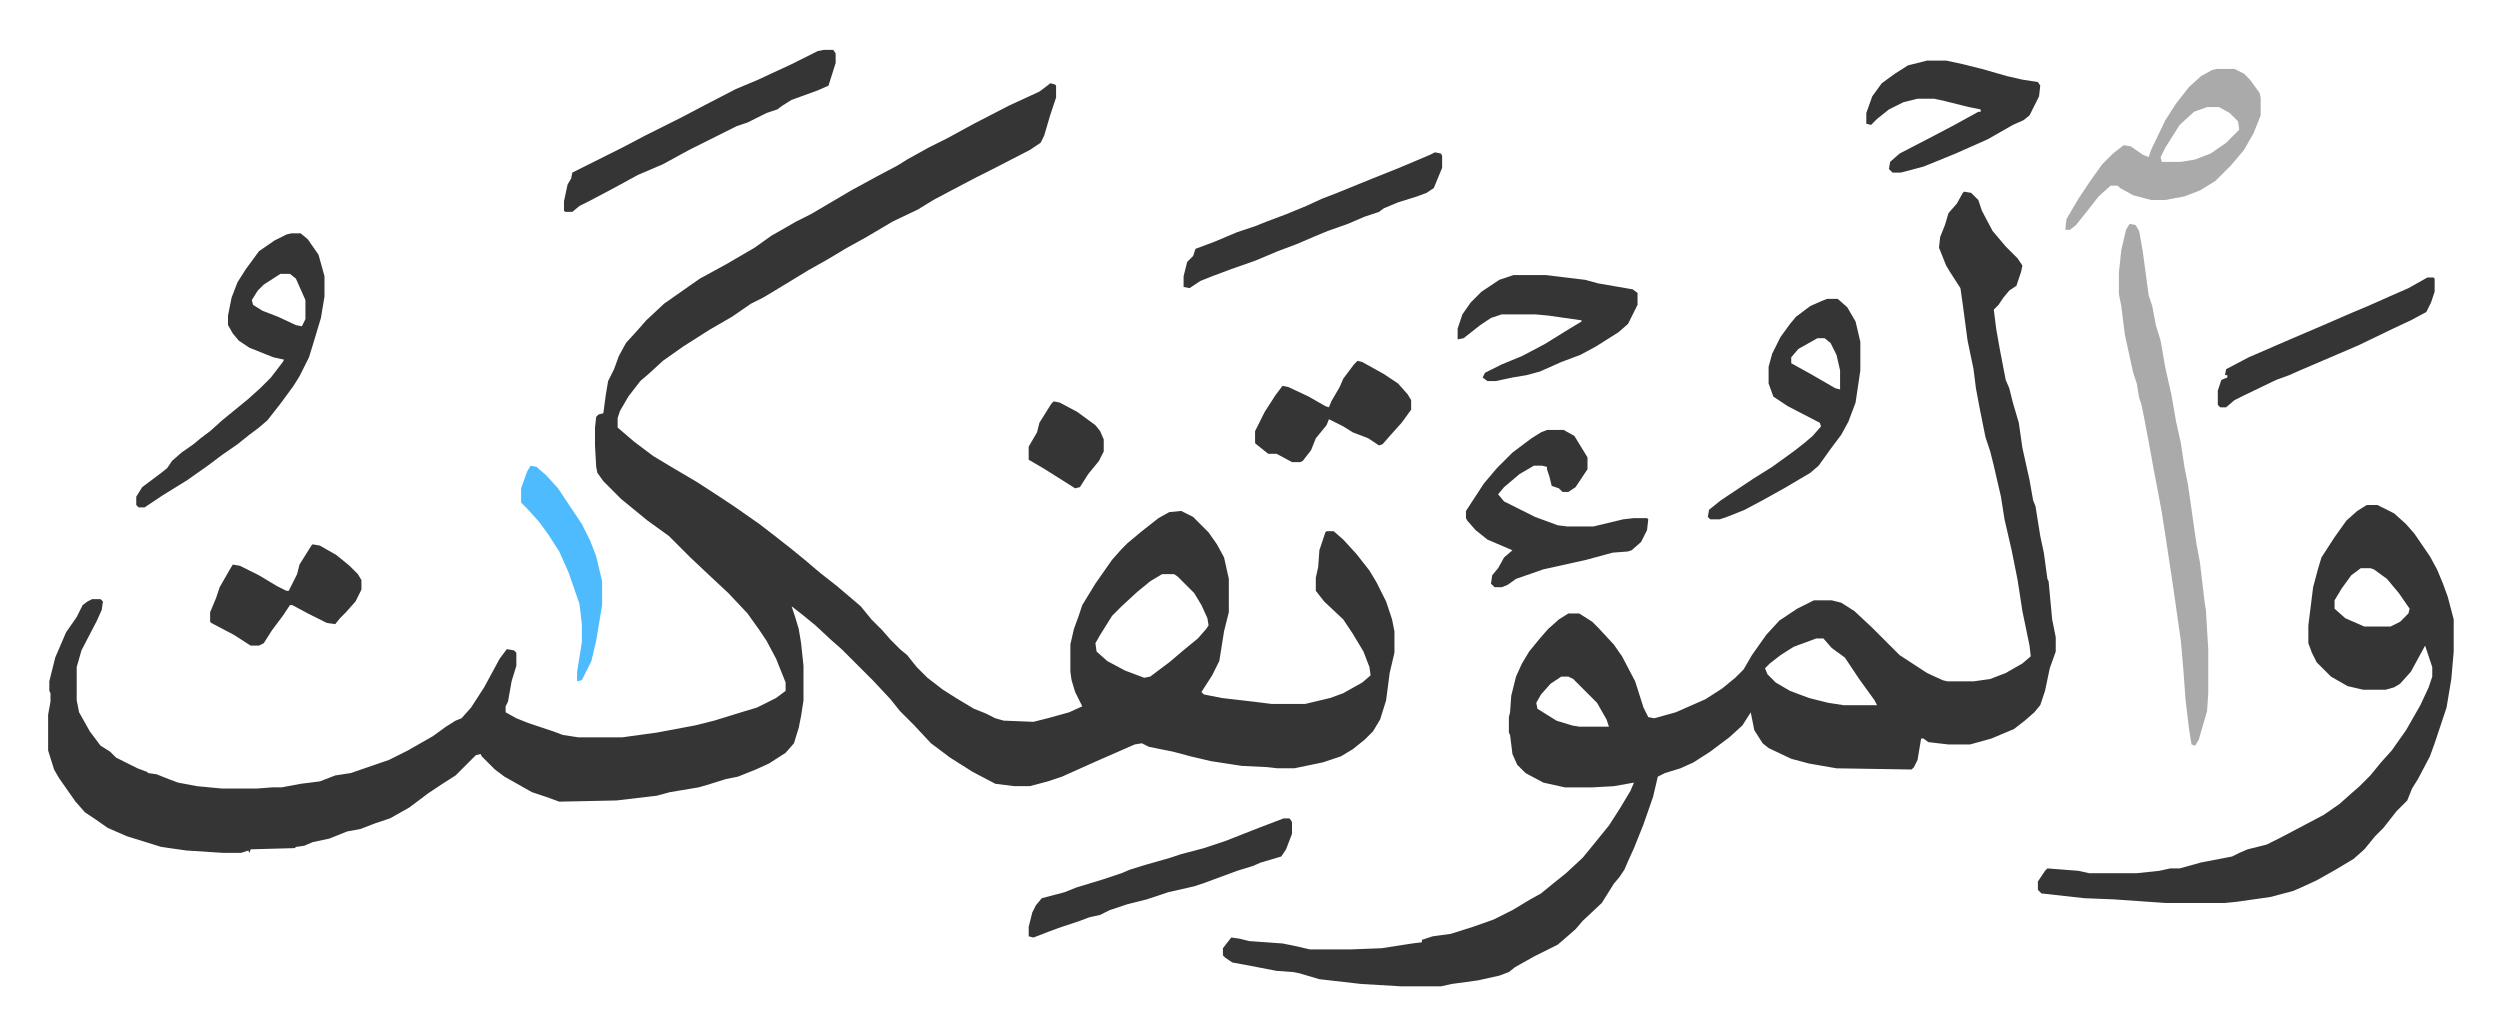 <svg xmlns="http://www.w3.org/2000/svg" role="img" viewBox="-40.35 322.15 2098.20 865.70"><path fill="#353535" id="rule_normal" d="M841 392l4 1 1 1v10l-5 15-5 17-3 6-9 6-33 17-12 6-19 10-17 9-13 8-21 10-22 13-18 10-15 9-16 9-23 14-15 9-10 5-16 11-19 11-22 14-17 12-12 11-7 6-10 13-7 12-2 6v8l14 12 16 12 15 9 22 13 20 13 12 8 20 14 13 10 14 11 11 9 13 11 14 11 13 11 7 6 9 11 9 9 7 8 8 8 6 5 8 10 9 9 13 10 11 7 10 6 5 3 10 4 8 4 7 2 25 1 12-3 18-5 11-5-6-12-3-10-1-7v-23l3-13 4-11 3-9 11-18 14-20 8-9 5-5 12-10 14-11 9-5 10-1 10 5 13 13 7 10 6 11 4 18v28l-4 16-4 25-6 12-9 14 2 2 15 3 26 3 16 2h28l21-5 11-4 16-9 7-6-1-7-5-13-9-15-8-12-16-15-7-9v-11l2-9 1-14 5-15 1-1h6l8 7 11 12 11 14 6 10 8 16 5 15 2 10v18l-4 17-3 23-5 16-6 10-7 7-10 8-10 6-15 5-24 5h-14l-9-1-21-1-26-4-17-4-15-4-20-4-6-3-6 1-16 7-16 7-29 13-12 4-15 4h-13l-16-2-19-10-19-12-16-12-14-15-12-12-8-10-14-15-12-12-5-5-10-10-8-7-14-13-11-9-9-7 3 9 3 10 2 12 2 19v29l-2 13-2 10-4 13-7 8-14 9-11 5-15 6-10 2-16 5-7 2-12 2-12 2-11 3-34 4-48 1-11-4-12-4-23-13-8-6-11-11-1-2-4 1-17 17-11 7-12 8-16 12-16 9-12 4-13 5-11 2-15 6-14 3-7 3-7 1-1 1-37 1-1 3-1-2-6 2h-15l-31-2-21-3-29-9-16-7-10-7-9-6-8-9-14-20-4-7-5-16v-30l2-11v-7l-1-2v-8l5-20 9-21 9-13 5-10 4-3 4-2h7l2 2-1 7-4 9-13 25-4 14v28l2 10 9 16 9 12 8 5 5 5 18 9 8 3 1 1 7 1 10 4 8 3 16 3 21 2h29l13-1h8l16-3 16-2 13-5 13-2 32-11 16-8 21-12 11-8 8-5 5-2 8-9 11-17 13-24 6-8 6 1 2 2v11l-4 13-3 17-2 4v5l9 5 10 4 21 7 8 3 13 2h37l29-4 32-6 16-4 26-8 10-3 16-8 8-6v-7l-8-20-8-15-6-9-10-14-16-17-15-14-17-16-18-18-18-13-11-9-11-9-15-15-5-7-1-5-1-18v-15l1-9 2-2 4-1 2-15 2-12 5-10 4-11 6-11 10-11 7-8 15-14 10-7 20-14 22-12 24-14 14-10 21-12 12-6 17-10 17-10 22-12 17-9 8-5 18-10 16-8 22-12 29-15 26-12 8-6zm94 412l-10 6-11 9-13 12-8 8-10 16-4 7 1 7 9 8 15 8 16 6 5-1 16-12 13-11 11-9 7-8 2-3-1-6-5-11-6-10-14-14-3-2zm673-321l6 1 6 6 3 9 9 17 11 13 10 10 4 6-1 5-4 12-6 4-5 6-4 6-4 4 2 16 3 17 5 26 3 7 3 12 5 17 3 21 6 27 3 17 2 5 4 25 3 14 3 22 1 2 3 32 3 15v12l-5 14-4 19-4 12-5 6-8 7-9 7-19 8-18 5h-18l-17-2-4-3h-2l-3 18-3 6-2 2-63-1-23-4-15-4-19-9-5-4-7-11-3-15-7 11-11 10-16 12-14 9-11 5-13 4-6 3-4 17-8 23-8 20-5 11-3 7-4 6-5 6-10 16-16 15-6 7-8 7-7 6-20 10-16 9-5 4-8 3-18 4-22 3-9 2h-33l-34-2-35-4-17-5-5-1-14-1-26-5-11-2-6-4-2-2v-6l7-9 7 1 8 2 28 2 10 2 13 3h34l26-1 26-4 8-1v-2l9-3 15-2 19-6 17-6 16-8 15-9 9-5 11-9 10-8 14-13 9-11 13-16 9-14 9-15 3-7-17 3-18 1h-23l-18-4-15-8-7-7-4-9-2-16-1-2v-13l1-4 1-14 4-16 5-11 6-10 9-11 7-8 9-8 8-5h9l11 7 5 5 13 14 7 10 11 21 7 22 4 8 5 1 18-5 25-11 14-9 11-9 7-7 7-12 12-17 11-12 15-10 14-7h15l8 2 11 7 15 14 23 23 23 15 13 6 4 1h22l14-2 13-5 14-8 7-6-1-9-6-29-4-26-5-25-6-26-3-19-6-26-3-12-4-12-5-25-3-16-2-16-5-24-4-30-2-14-9-14-3-5-6-15 1-9 4-10 3-10 7-8 5-9zm-124 375l-19 7-11 7-9 7-4 4 2 5 7 7 12 7 16 6 16 4 13 2h28l-2-4-13-18-12-18-11-8-7-8zm-214 32l-9 6-8 9-4 7 1 5 16 10 13 4 6 1h25l-2-6-8-14-20-20-4-2zm676-144h9l14 7 10 9 7 8 13 19 6 11 5 12 4 11 5 19v27l-2 23-4 24-10 30-4 11-10 19-5 8-4 10-9 9-11 14-7 7-9 11-9 8-15 9-16 9-13 6-7 3-19 5-28 4-10 1h-50l-43-3-25-1-36-4-3-3v-7l6-9 2-2 26 2 9 2h40l19-2 9-2h8l18-5 26-5 6-3 7-3 16-4 12-6 19-10 17-9 13-9 9-8 8-7 9-9 9-11 9-10 12-17 12-21 7-15 3-9v-8l-6-18-12 22-9 10-5 3-7 2h-19l-13-3-14-8-12-12-4-8-3-8v-15l4-32 4-15 3-10 11-17 10-14 9-8zm-5 53l-8 6-8 11-6 10v7l9 8 16 7h22l8-4 7-7 1-4-9-13-10-12-11-8-3-1z"/><path fill="#aaa" id="rule_hamzat_wasl" d="M1747 510l5 1 3 5 3 17 5 37 3 9 3 16 4 13 4 23 5 22 4 23 4 18 3 20 3 15 7 49 3 16 4 34 1 6 2 33v37l-1 15-7 24-3 5-3-1-2-12-3-25-2-27-2-23-7-49-5-33-4-26-3-16-4-21-4-22-3-16-3-15-2-6-2-12-3-9-7-32-3-24-2-10v-18l2-19 4-17z"/><path fill="#353535" id="rule_normal" d="M204 518h8l6 5 9 13 5 18v17l-3 18-6 20-4 13-8 16-5 8-11 15-11 14-7 6-8 6-10 8-13 9-12 9-17 12-21 13-9 6-6 4h-5l-2-2v-7l5-8 16-12 5-4 4-6 8-7 10-7 6-5 8-6 10-9 11-9 11-9 10-9 9-9 10-13 1-2-9-2-20-8-9-6-5-6-4-7v-8l3-15 5-13 7-11 11-15 13-9 10-5zm-9 34l-14 9-5 5-5 8 1 4 8 5 13 5 15 7 5 1 3-6v-16l-8-18-5-4zm1063 131h14l9 5 11 18v10l-10 15-6 4h-5l-3-3-6-2-2-8-2-6v-2l-4-1h-7l-12 7-13 11-5 6 5 6 26 13 19 7 8 1h22l25-6 9-1h11l1 1-1 9-5 10-8 7-3 1-13 1-22 6-36 8-23 8-7 5-5 2h-6l-3-3 1-7 5-6 5-9 7-6-21-9-10-8-7-8-1-2v-6l15-23 11-13 13-13 16-12 8-5zm235-110h9l8 7 7 12 4 17v24l-4 27-6 16-6 11-9 12-10 14-7 6-22 13-18 10-15 8-15 6-6 2h-8l-2-2 1-6 10-8 27-18 16-10 18-13 9-7 7-6 7-8-1-3-27-14-12-8-4-11v-14l3-11 7-14 8-11 5-6 12-9 9-4zm-8 33l-16 9-6 7v5l18 10 19 11 4 1v-16l-3-13-5-10-5-4z"/><path fill="#aaa" id="rule_hamzat_wasl" d="M1820 380h15l8 4 5 5 8 11 1 4v15l-6 15-8 14-11 13-13 13-13 8-13 5-16 3h-12l-15-4-11-6-2-2h-6l-10 9-11 14-8 10-5 4h-4l1-9 10-17 10-15 10-14 9-9 9-7 6 1 10 7 5 2 2-6 12-25 9-14 11-14 10-9 9-5zm-8 32l-11 4-12 11-12 19-4 8 1 4h16l12-2 13-5 13-9 11-11-1-7-7-7-9-5z"/><path fill="#353535" id="rule_normal" d="M651 364h8l2 3v8l-6 19-9 4-22 8-8 5-4 3-9 3-16 8-9 3-16 8-8 4-16 8-22 12-21 9-22 12-19 10-8 4-6 5h-6l-1-1v-8l3-14 3-5 1-5 42-21 19-10 30-15 19-10 27-14 19-8 28-13 16-8 6-3zm579 189h27l33 4 11 3 29 5 4 3v10l-8 16-8 7-19 12-13 7-16 6-18 8-11 3-12 2-14 3h-7l-4-3 2-4 14-7 17-7 19-10 21-13 10-6v-1l-28-4-11-1h-28l-9 3-9 6-14 11-5 1v-9l4-12 7-10 9-9 15-10 9-3zm347-180h16l14 3 16 4 21 6 13 3 13 2 2 3-1 9-8 16-5 4-9 4-21 12-27 12-27 11-19 5h-7l-3-3 1-6 8-7 27-14 19-10 20-11h2v-2l-10-2-20-5-9-2h-14l-12 3-12 6-10 8-5 5-4-1v-9l5-14 8-11 11-8 11-7zm-540 636h5l2 3v10l-5 13-4 6-17 5-7 3-13 4-19 7-8 3-9 3-22 5-9 3-9 3-16 4-15 5-8 4-9 2-8 3-18 6-8 3-13 5-4-1v-8l3-12 3-6 5-6 19-5 10-4 23-7 15-5 7-3 13-4 21-6 9-3 19-5 18-6 28-11zm127-559l5 1 1 2v10l-7 17-6 4-8 3-16 5-12 5-4 3-12 4-14 6-17 6-12 5-14 6-16 6-19 8-20 7-16 6-10 4-9 6-5-1v-9l3-12 5-5 2-6 16-6 19-8 15-5 10-4 16-6 17-7 13-6 13-5 27-11 25-10 26-11zm-65 175l4 1 18 10 12 8 8 9 3 5v8l-8 11-9 10-7 8-3 1-9-6-13-5-8-5-8-4-4-2-2 5-9 11-4 10-7 9-2 1h-7l-13-7h-7l-10-8-1-1v-10l8-16 9-14 6-8 5 1 17 8 14 8 3 1 2-5 7-12 3-7 9-12zM222 779l6 1 14 8 11 9 7 7 3 5v8l-5 10-8 9-5 5-4 5-7-1-16-8-13-7h-2l-6 9-9 12-7 11-4 2h-7l-14-9-19-10-1-1v-8l5-12 3-9 8-14 3-5 6 1 16 8 15 9 8 4h2l7-14 2-8 10-16zm1775-224h5l1 1v11l-3 9-4 8-13 7-15 7-29 14-49 21-9 4-11 4-27 13-8 4-7 6h-5l-2-2v-12l3-9 5-2v-2h-2l1-5 19-10 30-13 35-15 23-10 12-5 18-8 16-7z"/><path fill="#4ebbff" id="rule_madd_normal_2_vowels" d="M405 713l5 1 8 7 10 11 10 15 10 15 7 14 5 13 5 21v20l-5 30-4 17-8 16-4 1v-8l4-25v-15l-2-17-9-26-8-18-9-14-8-11-9-10-6-6v-12l5-14z"/><path fill="#353535" id="rule_normal" d="M844 659l5 1 15 8 15 11 4 5 3 7v10l-4 8-9 11-7 11-4 1-19-12-8-5-12-7v-11l7-12 2-8 10-16z"/></svg>

